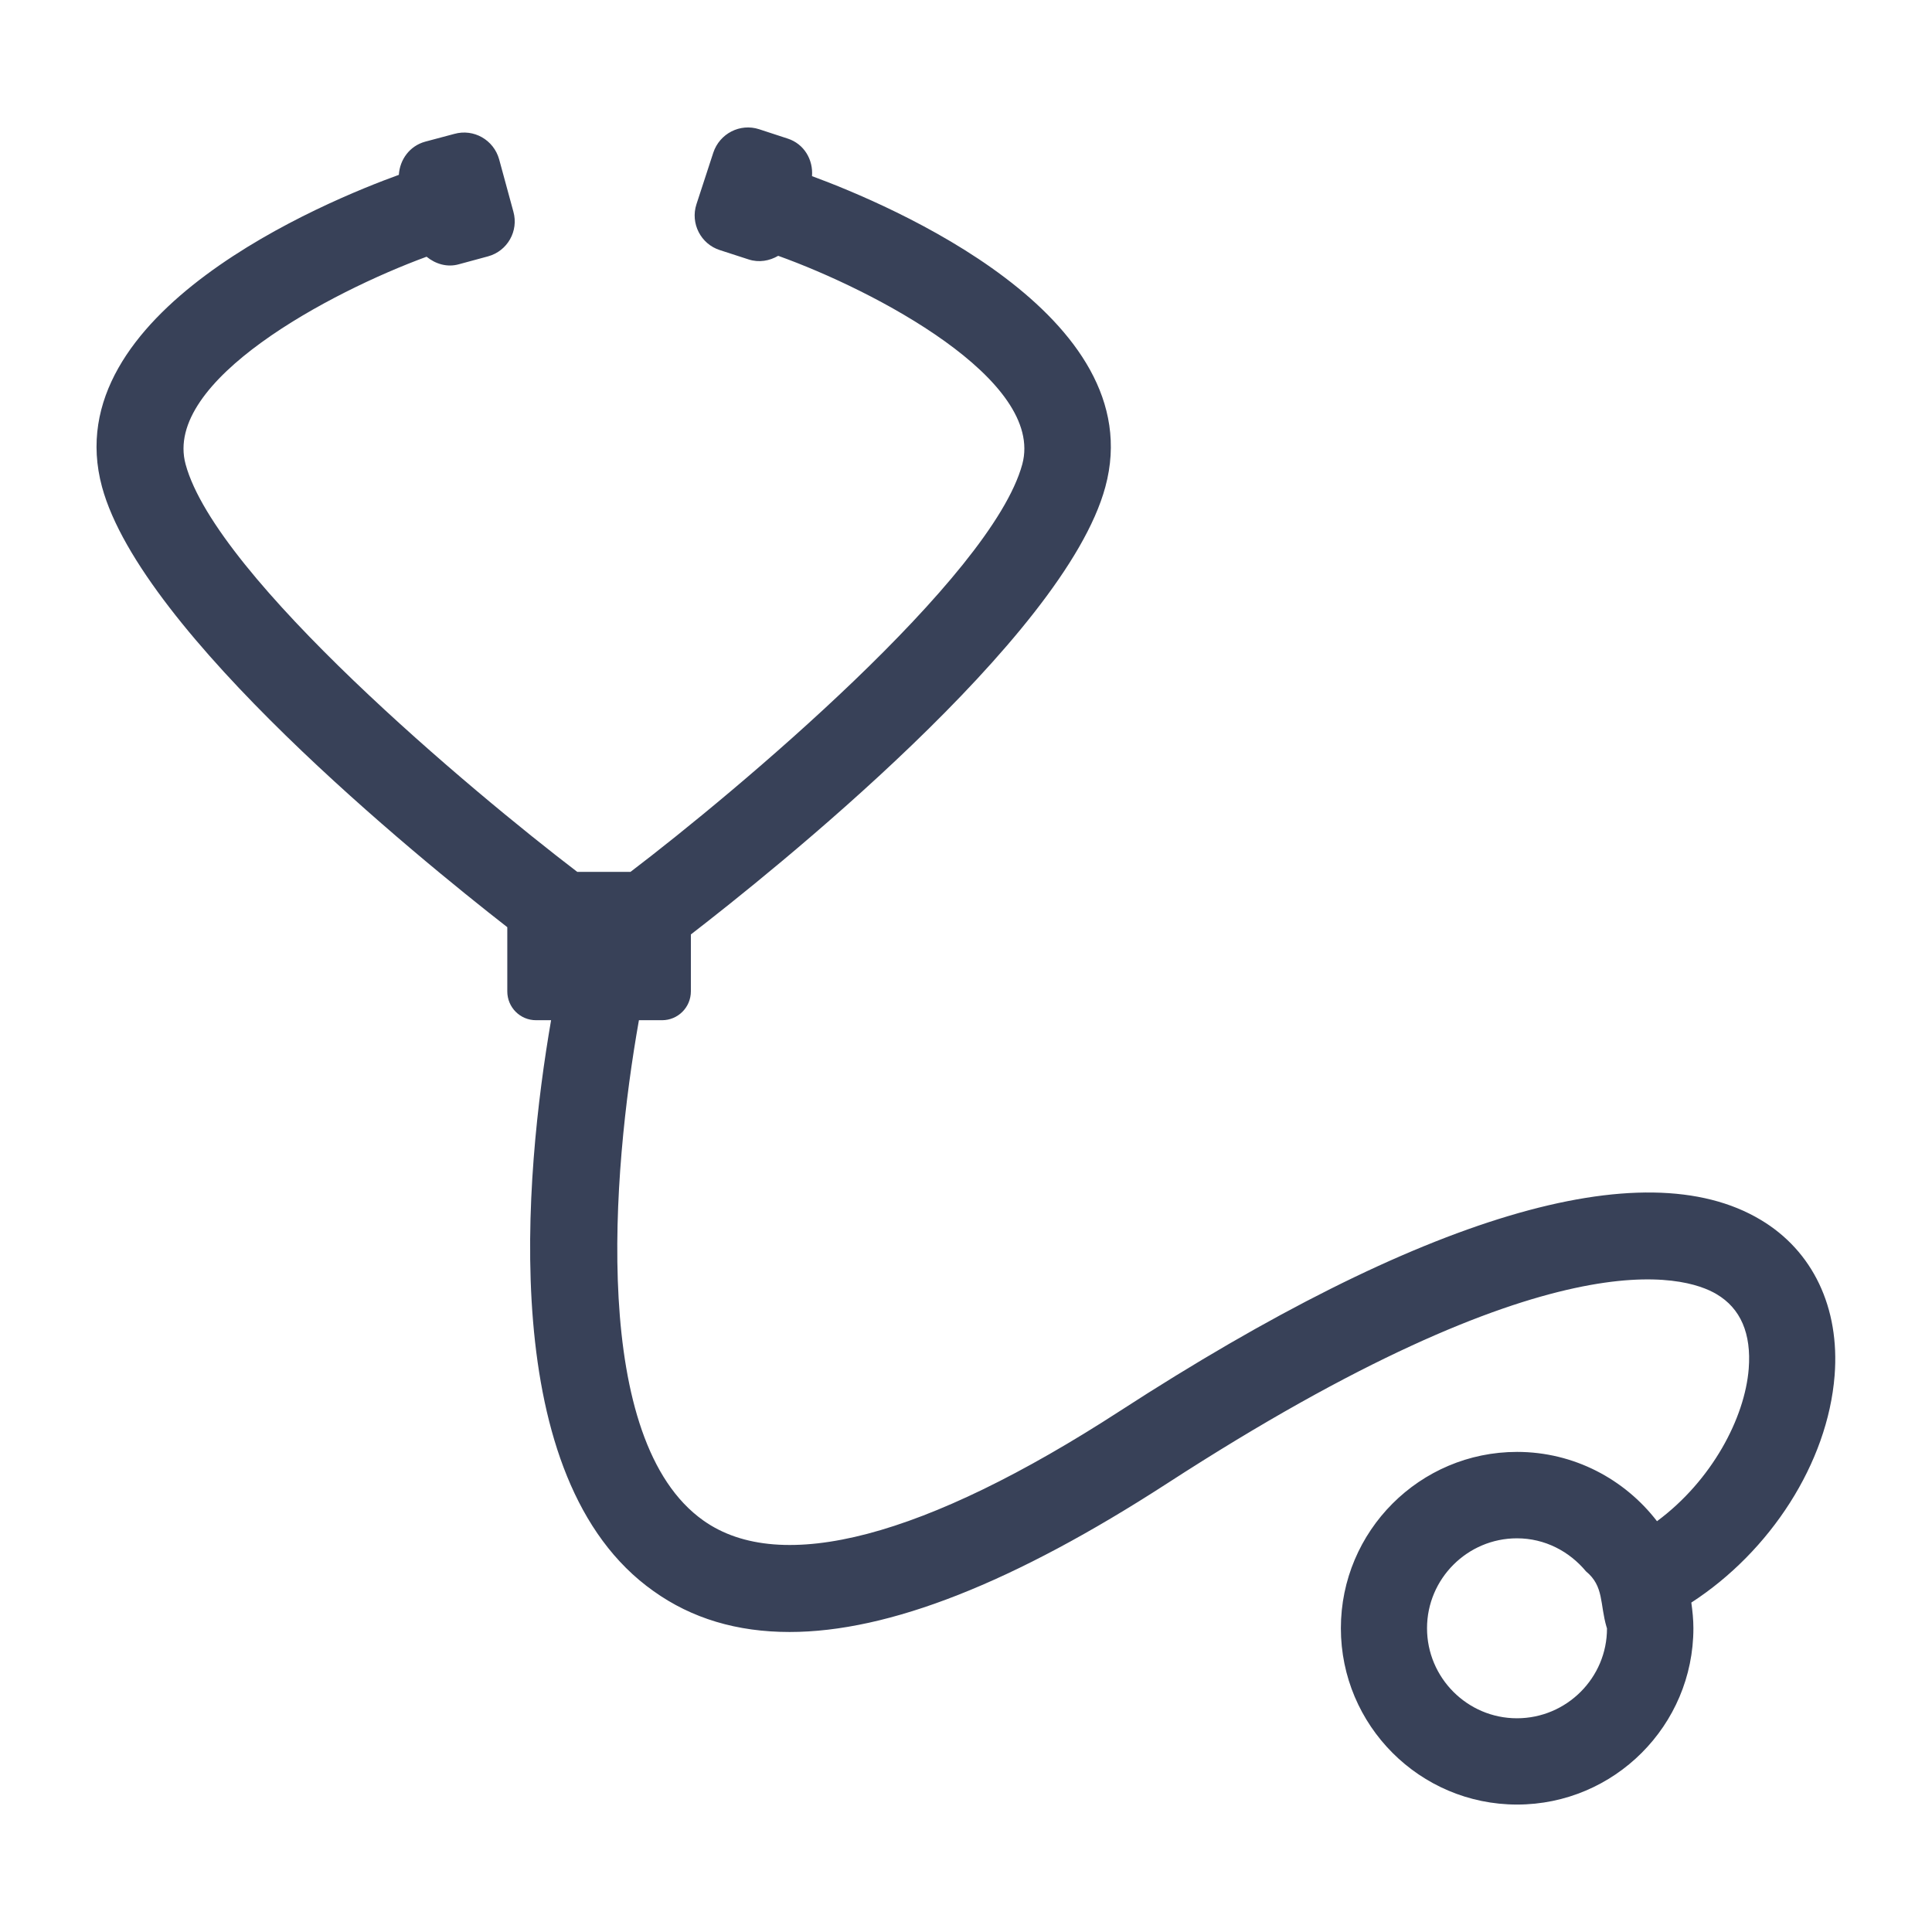 <?xml version="1.0"?>
<svg xmlns="http://www.w3.org/2000/svg" xmlns:xlink="http://www.w3.org/1999/xlink" xmlns:svgjs="http://svgjs.com/svgjs" version="1.1" width="512" height="512" x="0" y="0" viewBox="0 0 13.421 13.421" style="enable-background:new 0 0 512 512" xml:space="preserve"><g transform="matrix(0.9,0,0,0.9,0.671,0.671)">
<g xmlns="http://www.w3.org/2000/svg">
	<path style="" d="M12.843,8.669c-0.907-0.542-2.619-0.031-4.944,1.476c-1.507,0.977-2.618,1.269-3.215,0.846   c-0.871-0.616-0.709-2.674-0.498-3.862h0.179c0.122,0,0.222-0.099,0.222-0.223V6.467C5.192,6,7.47,4.183,7.786,3.013   c0.361-1.327-1.672-2.181-2.264-2.399c0.01-0.127-0.061-0.249-0.188-0.29l-0.22-0.072C4.967,0.204,4.809,0.285,4.76,0.433   L4.63,0.831C4.582,0.978,4.663,1.138,4.811,1.185l0.222,0.072c0.08,0.026,0.161,0.011,0.228-0.028   c0.742,0.266,2.06,0.957,1.884,1.609C6.907,3.713,4.932,5.367,4.121,5.984H3.71C2.9,5.366,0.924,3.713,0.687,2.838   c-0.175-0.645,1.116-1.329,1.86-1.602c0.069,0.056,0.159,0.084,0.25,0.058l0.225-0.061c0.149-0.041,0.237-0.195,0.195-0.345   l-0.11-0.404c-0.042-0.15-0.196-0.238-0.346-0.196l-0.225,0.06C2.416,0.381,2.34,0.487,2.333,0.604   c-0.553,0.2-2.657,1.06-2.291,2.409C0.348,4.14,2.475,5.869,3.17,6.411v0.495c0,0.124,0.099,0.223,0.222,0.223h0.116   c-0.205,1.189-0.429,3.543,0.79,4.406c0.296,0.212,0.646,0.316,1.051,0.316c0.767,0,1.731-0.381,2.913-1.146   c2.975-1.928,3.998-1.606,4.241-1.462c0.187,0.11,0.27,0.305,0.249,0.576c-0.03,0.38-0.284,0.863-0.708,1.177   c-0.249-0.324-0.641-0.535-1.08-0.535c-0.751,0-1.36,0.611-1.36,1.361s0.609,1.361,1.36,1.361s1.361-0.611,1.361-1.361   c0-0.067-0.007-0.133-0.016-0.198c0.608-0.394,1.053-1.076,1.106-1.753C13.456,9.348,13.247,8.909,12.843,8.669z M10.963,12.517   c-0.383,0-0.694-0.313-0.694-0.695s0.312-0.694,0.694-0.694c0.216,0,0.405,0.101,0.533,0.255c0.14,0.115,0.106,0.252,0.159,0.431   c0,0.003,0.003,0.005,0.003,0.009C11.659,12.204,11.347,12.517,10.963,12.517z" fill="#384158" data-original="#030104"/>
</g>
<g xmlns="http://www.w3.org/2000/svg">
</g>
<g xmlns="http://www.w3.org/2000/svg">
</g>
<g xmlns="http://www.w3.org/2000/svg">
</g>
<g xmlns="http://www.w3.org/2000/svg">
</g>
<g xmlns="http://www.w3.org/2000/svg">
</g>
<g xmlns="http://www.w3.org/2000/svg">
</g>
<g xmlns="http://www.w3.org/2000/svg">
</g>
<g xmlns="http://www.w3.org/2000/svg">
</g>
<g xmlns="http://www.w3.org/2000/svg">
</g>
<g xmlns="http://www.w3.org/2000/svg">
</g>
<g xmlns="http://www.w3.org/2000/svg">
</g>
<g xmlns="http://www.w3.org/2000/svg">
</g>
<g xmlns="http://www.w3.org/2000/svg">
</g>
<g xmlns="http://www.w3.org/2000/svg">
</g>
<g xmlns="http://www.w3.org/2000/svg">
</g>
</g></svg>
